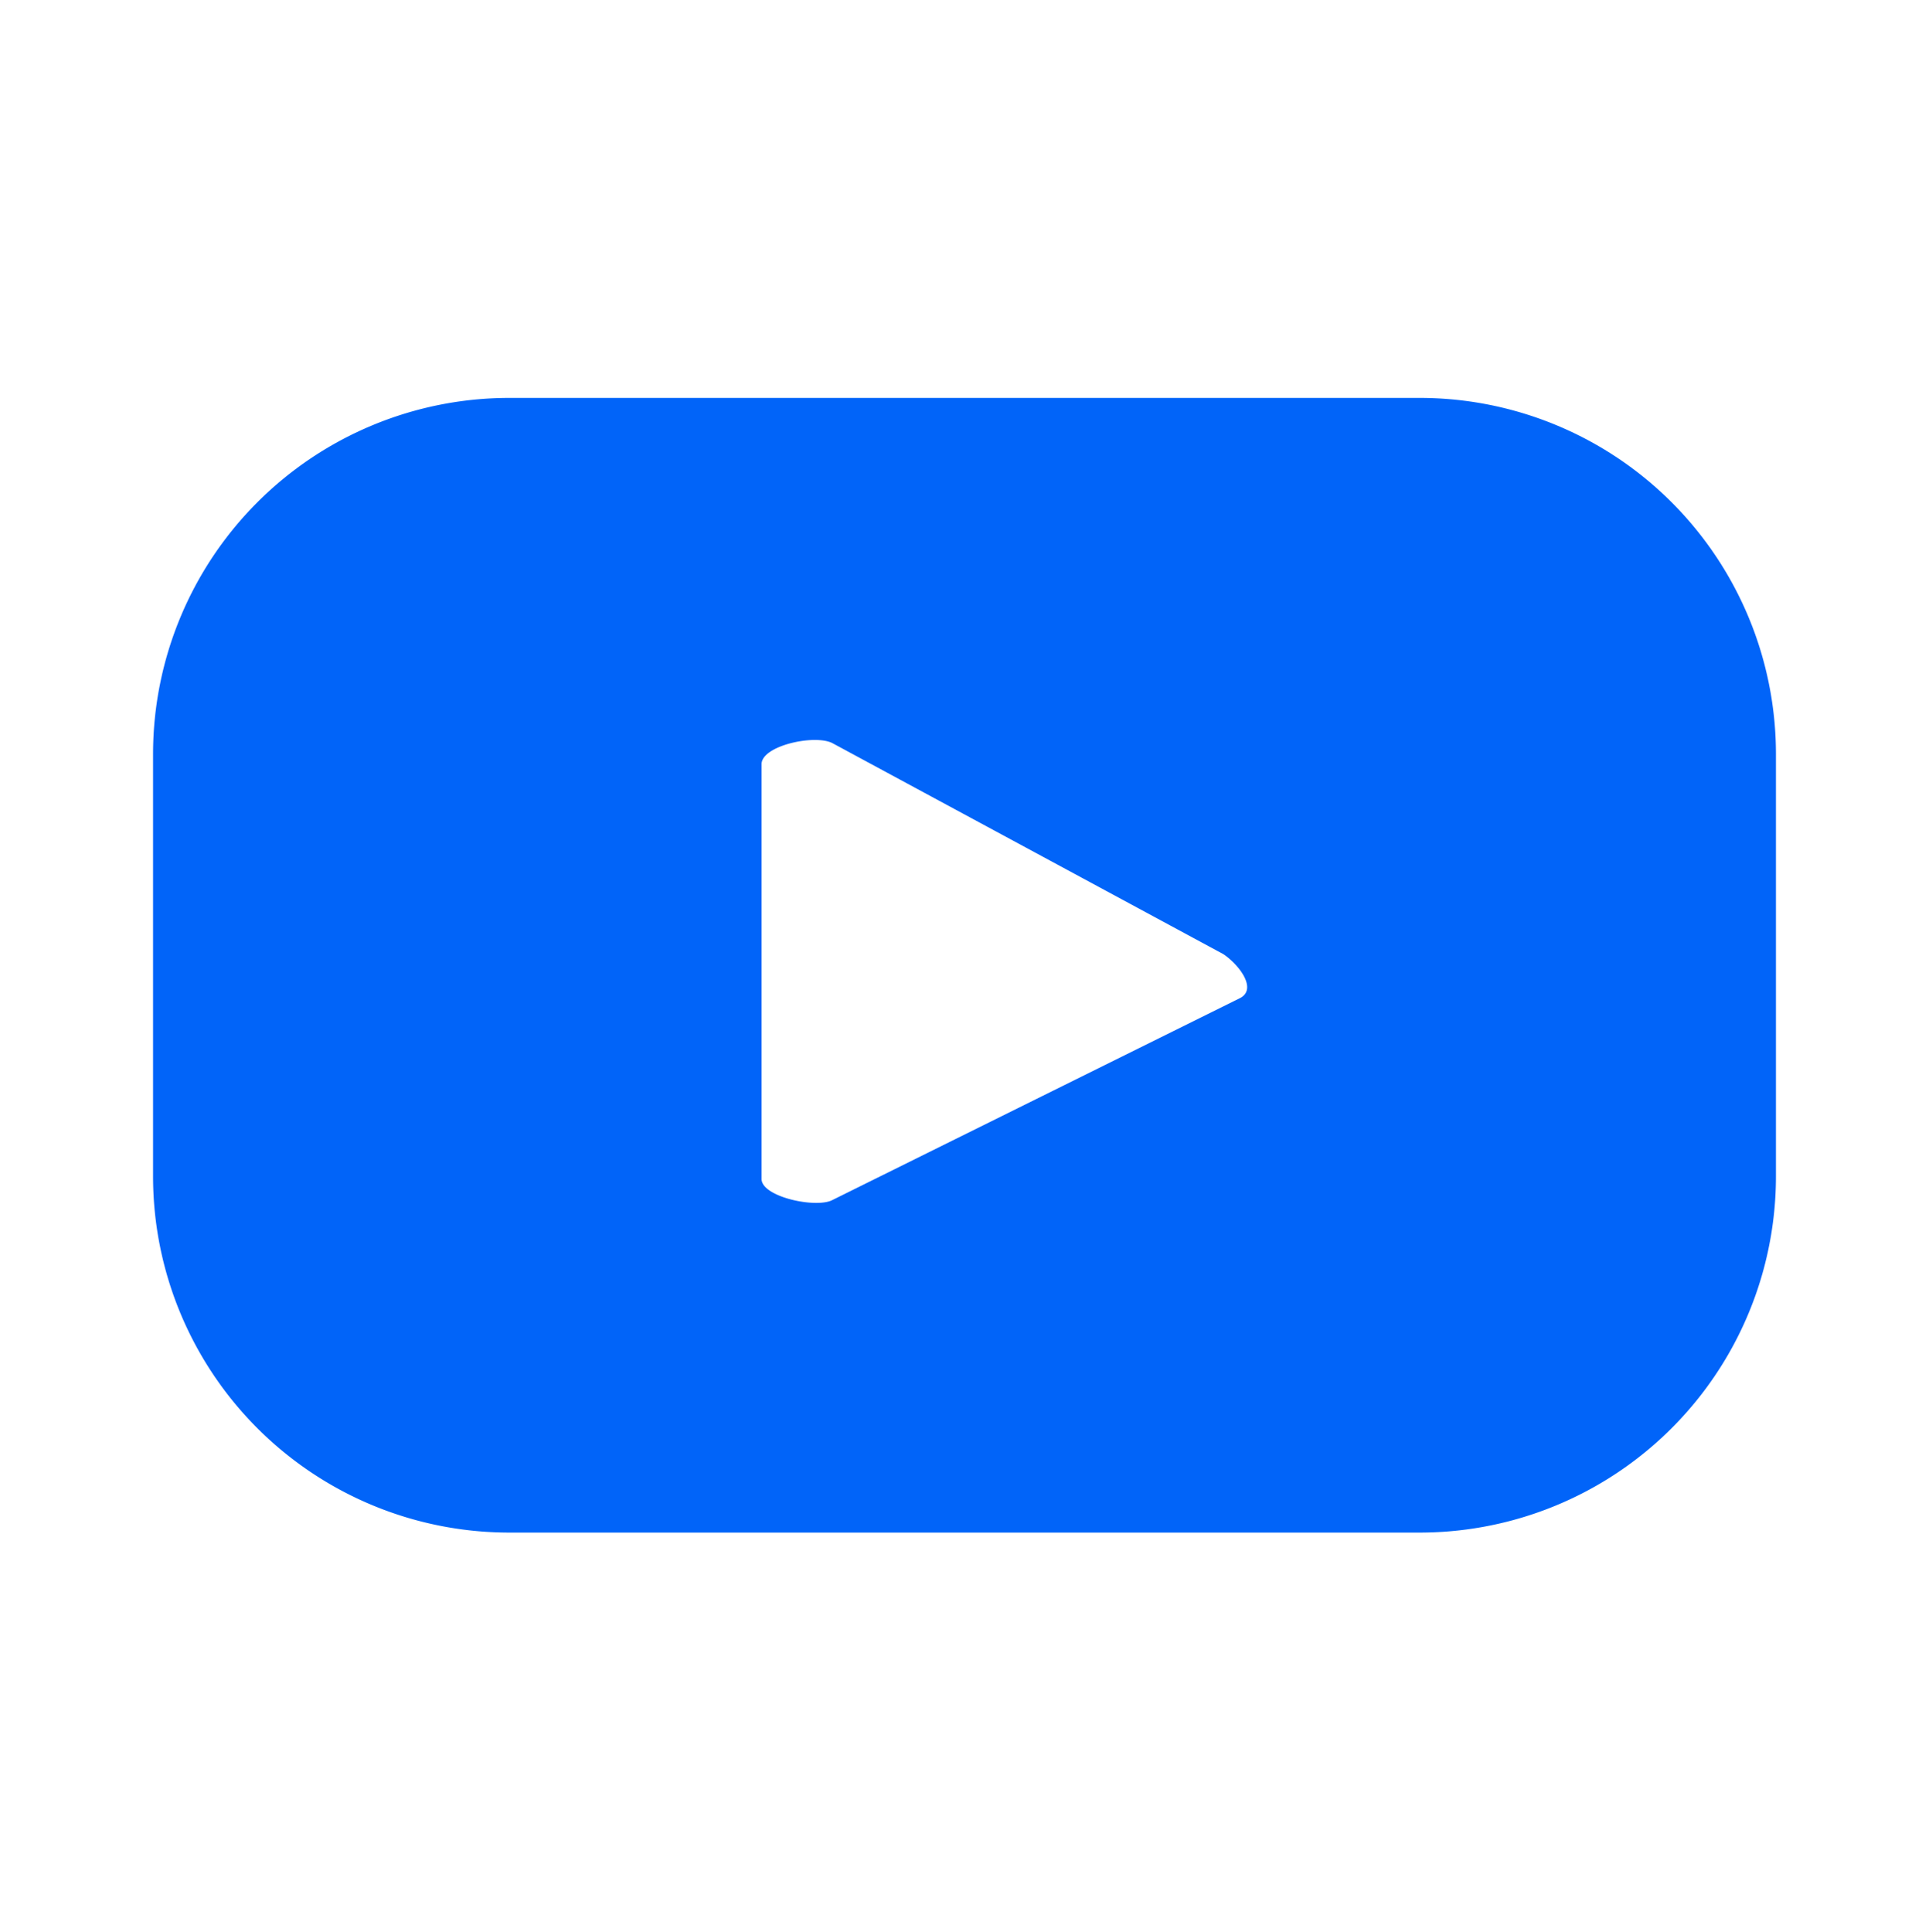 <?xml version="1.0" encoding="UTF-8"?> <svg xmlns="http://www.w3.org/2000/svg" id="Слой_1" data-name="Слой 1" viewBox="0 0 36.55 36.61"> <defs> <style>.cls-1{fill:#0164f9;}</style> </defs> <path class="cls-1" d="M33.65,14.29A6.75,6.75,0,0,0,26.9,7.54H9.65A6.75,6.75,0,0,0,2.9,14.29v8a6.75,6.75,0,0,0,6.75,6.75H26.9a6.75,6.75,0,0,0,6.75-6.75ZM23.5,18.91l-7.73,3.83c-.31.16-1.34-.06-1.34-.4V14.48c0-.35,1-.57,1.34-.4l7.41,4C23.49,18.29,23.82,18.74,23.5,18.91Z"></path> </svg> 